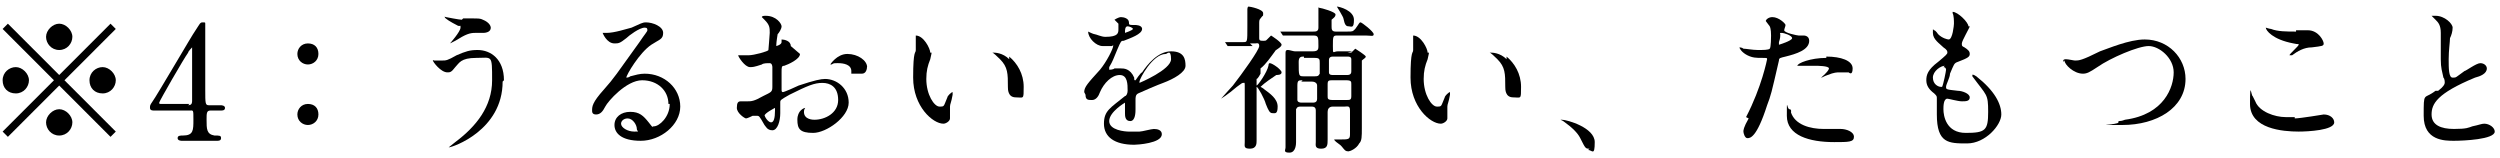 <?xml version="1.0" encoding="UTF-8"?>
<svg xmlns="http://www.w3.org/2000/svg" version="1.1" viewBox="0 0 190 12">
  <!-- Generator: Adobe Illustrator 28.7.1, SVG Export Plug-In . SVG Version: 1.2.0 Build 142)  -->
  <g>
    <g id="_レイヤー_2" data-name="レイヤー_2">
      <g>
        <path d="M.6,10.4l-.4-.4,3.9-3.9L.2,2.2l.4-.4,3.9,3.9,3.9-3.9.4.4-3.9,3.9,3.9,3.9-.4.4-3.9-3.9-3.9,3.9ZM2.2,6.1c0,.5-.4,1-1,1s-1-.4-1-1,.5-1,1-1,1,.5,1,1ZM5.5,2.8c0,.5-.4,1-1,1s-1-.5-1-1,.5-1,1-1,1,.5,1,1ZM5.5,9.3c0,.5-.4,1-1,1s-1-.5-1-1,.5-1,1-1,1,.5,1,1ZM8.8,6.1c0,.5-.4,1-1,1s-1-.4-1-1,.5-1,1-1,1,.5,1,1Z"/>
        <path d="M16.8,8c0,0,.3,0,.3.2s-.2.2-.3.2h-.8c-.3,0-.3.2-.3.7,0,.7,0,1.1.6,1.2.4,0,.5,0,.5.2s-.2.2-.3.2h-2.7c0,0-.3,0-.3-.2s.2-.2.4-.2c.8,0,.8-.4.8-1.2s0-.7-.3-.7h-2.7c-.1,0-.3,0-.3-.2s0-.2.2-.5c.3-.4,3.1-5.2,3.2-5.3.4-.6.4-.7.6-.7s.2,0,.2.1c0,.1,0,1.5,0,1.8,0,.5,0,2.7,0,3.2,0,1.1,0,1.2.3,1.2h.9ZM14.3,8c.2,0,.3-.1.3-.3,0-.1,0-1.4,0-2.1s0-1.8,0-1.8c0,0,0-.2,0-.2s-.3.3-.3.4c-.3.4-2.2,3.7-2.2,3.8s0,.1.2.1h2.1Z"/>
        <path d="M22.6,4.1c0-.4.3-.8.8-.8s.8.3.8.8-.4.8-.8.8-.8-.3-.8-.8ZM22.6,8.7c0-.4.3-.8.8-.8s.8.3.8.8-.4.8-.8.8-.8-.3-.8-.8Z"/>
        <path d="M38.2,6.2c0,3.7-3.8,5-4.1,5s0,0,0,0c0,0,.5-.4.5-.4,1.6-1.2,2.8-2.7,2.8-4.7s0-1.7-1.2-1.7-1.3.4-1.6.7c-.3.4-.4.4-.6.4-.5,0-1.1-.8-1.1-.9s0,0,.1,0c0,0,.5,0,.6,0,.3,0,.4,0,1.1-.4.7-.3,1-.4,1.6-.4,1,0,2,.7,2,2.3ZM35.2,1.4c.2,0,.4,0,.6,0,.6,0,.7,0,.9.1.5.2.6.5.6.6,0,.3-.3.4-.6.4s-.5,0-.6,0c-.4,0-.7.1-1.5.6,0,0-.4.2-.4.2s0,0,0,0,.8-.9.8-1.2,0,0-.3-.2c-.4-.2-.9-.5-.9-.6s0,0,.1,0c0,0,1,.2,1.2.2Z"/>
        <path d="M50.8,7.9c0-1-.8-1.8-2-1.8s-2.6,1.6-2.8,2c-.2.4-.4.6-.7.6s-.3-.2-.3-.3c0-.3,0-.6.9-1.6.8-.9.9-1.1,2.7-3.6.4-.6.6-.8.6-.9s0-.2-.2-.2c-.4,0-1.2.6-1.4.8-.5.4-.6.4-.9.4-.6,0-.9-.8-.9-.8s0,0,.3,0c.6,0,1.5-.3,1.9-.4.7-.3.8-.4,1.1-.4.5,0,1.3.3,1.3.8s-.3.5-.9.9c-.9.6-1.9,2.3-1.9,2.5s0,0,0,0c0,0,.2,0,.3-.1.4-.1.7-.2,1.1-.2,1.5,0,2.7,1.1,2.7,2.5s-1.5,2.6-3,2.6-2-.6-2-1.2.5-1,1.2-1,1,.3,1.4.8.2.3.4.3c.4,0,1.2-.7,1.2-1.7ZM47.7,9c-.3,0-.5.2-.5.4,0,.3.5.6,1,.6s.2,0,.2-.2c0-.3-.3-.8-.7-.8Z"/>
        <path d="M60.8,4.1c0,.4-.9.8-1.2.9-.2,0-.2.1-.2.5,0,.3,0,1.2,0,1.3s0,.2.1.2,1-.4,1.2-.5c1.2-.4,1.7-.5,2-.5.9,0,1.8.7,1.8,1.8s-1.7,2.3-2.7,2.3-1.2-.3-1.2-1,.5-.9.6-.9,0,0,0,0c0,0,0,0,0,0,0,0-.1.1-.1.3,0,.6.7.6.8.6.8,0,1.8-.5,1.8-1.5s-.6-1.3-1.2-1.3-1.1.2-2.5.9c-.7.4-.7.4-.7.6s0,.7,0,.8c0,.6-.2,1.3-.6,1.3s-.5-.3-.6-.4c-.4-.7-.4-.7-.6-.7s-.2,0-.3,0c0,0-.4.2-.5.2-.1,0-.7-.4-.7-.8s.1-.5.3-.5.4,0,.5,0c.3,0,.5,0,1.2-.4.6-.3.7-.3.7-.7s0-1.3,0-1.5c0,0,0-.3-.2-.3s-.5,0-.6.1c-.6.2-.7.2-.9.2-.4,0-.9-.8-.9-.9s0,0,0,0,.2,0,.2,0c.2,0,.4,0,.6,0,.4,0,1.5-.3,1.5-.4,0,0,.1-1.2.1-1.3,0-.4,0-.6-.4-1,0,0-.2-.2-.2-.2,0-.1.2-.1.3-.1.8,0,1.2.6,1.2.8s-.2.5-.3.6c0,0-.1.6-.1.8s0,.1,0,.1.4-.1.4-.3,0-.1,0-.2,0,0,0,0c.2,0,.7.1.7.5ZM58.1,8.7c0,.2.3.6.5.6s.3-.3.3-.9,0-.2,0-.2c0,0-.8.4-.8.6ZM65.9,5c0,.3-.1.6-.4.6s-.3,0-.4,0c0,0-.3,0-.4,0s0,0,0,0,0,0,0,0c0,0,0-.1,0-.2,0-.5-.6-.6-1-.6s-.3,0-.5.1c0,0,0,0-.1,0s0,0,0,0c0,0,.5-.8,1.3-.8s1.5.5,1.5,1Z"/>
        <path d="M70.8,4c0,0,0,.1-.1.5-.2.5-.3.9-.3,1.5,0,1.2.6,2.1,1,2.1s.3,0,.6-.7c0-.1.3-.4.4-.4s0,0,0,0,0,.2,0,.2c-.1.6-.2.7-.2.9s0,.4,0,.5c0,.1,0,.3,0,.4,0,.2-.3.4-.5.4-.8,0-2.3-1.3-2.3-3.5s.2-1.8.2-2.1,0-.6,0-.7c0-.3,0-.3,0-.4s0,0,0,0c.6,0,1.1,1,1.1,1.3ZM76.7,4.3c.6.5,1.1,1.3,1.1,2.3s0,.8-.6.8-.6-.6-.6-.8c0-1,0-1.5-.6-2.1s-.6-.5-.6-.5,0,0,.1,0,.7,0,1.2.5Z"/>
        <path d="M82.4,7c0-.4.3-.7,1.2-1.7.5-.6,1-1.6,1-1.8s0,0-.1,0c-.1,0-.6,0-.7,0-.5,0-1.1-.6-1.1-1.1s0,0,0,0,.4.2.5.2c.1,0,.5.2.8.2,1,0,1-.3,1-.6s0-.3,0-.4c0,0-.3-.3-.3-.3s.3-.2.5-.2.6.1.6.4c0,.2,0,.2.5.2,0,0,.5,0,.5.3,0,.4-.9.7-1.4.9-.2,0-.2,0-.5.7-.3.7-.3.8-.6,1.3,0,.1,0,.1,0,.2s0,0,0,0,.3,0,.4-.1c.1,0,.3,0,.5,0s.7,0,1,.7c0,.2,0,.2.1.2,0,0,.4-.6.5-.6.4-.6,1.2-1.6,2.2-1.6s1.1.6,1.1,1.1-.9,1-1.7,1.3c-.3.1-1.7.7-1.9.8-.2.1-.2.3-.2.5s0,.6,0,.7c0,.2,0,.9-.4.9s-.4-.4-.4-.6,0-.7,0-.7c0,0,0-.1,0-.1s-1.2.7-1.2,1.4,1.2.8,1.5.8.5,0,.8,0c.2,0,.9-.2,1.1-.2.3,0,.6.1.6.4,0,.7-1.9.8-2.1.8-1.5,0-2.3-.6-2.3-1.6s.5-1.2,1.6-2.1c.1,0,.2-.2.2-.4,0-.5,0-1.2-.6-1.2s-1.2.6-1.5,1.3c-.1.3-.3.6-.6.6s-.5,0-.5-.4ZM85.5,2.5s.6-.2.6-.3-.3-.2-.4-.2c-.2,0-.2.3-.2.4s0,0,0,0ZM86.6,6.3s0,0,0,0,2.4-1,2.4-1.8-.3-.4-.4-.4c-1,0-2,1.9-2,2.1Z"/>
        <path d="M95.2,3.5c-.3,0-1.1,0-1.5,0,0,0-.2,0-.3,0s0,0-.1,0l-.2-.3s0,0,0,0,0,0,0,0c.2,0,1.2,0,1.4,0,.3,0,.3,0,.3-1.2s0-.7,0-1c0,0,0-.2,0-.3,0,0,0-.2.1-.2s1.1.2,1.1.5,0,.1-.2.4c-.1.1-.1.2-.1.4s0,1.1,0,1.1c0,.2.1.2.3.2s.2,0,.3-.1c.1-.1.3-.3.3-.3s.8.5.8.7-.5.4-.5.5c-.3.4-.7,1-1.1,1.3,0,0,0,.1,0,.2s0,0,0,.1c0,0,0,0,0,.1,0,0-.2.4-.3.4,0,0,0,.1,0,.4s0,.1,0,.1c.1,0,.8-1,.9-1.5,0,0,0-.2.1-.2.2,0,.9.5.9.7s-.3.2-.4.2c-.3.2-.9.6-1.2.9,0,0,.2.1.3.2.4.3,1,.7,1,1.3s-.2.5-.4.5-.3-.2-.5-.7c-.1-.4-.6-1.3-.7-1.3s0,0,0,0c0,1.7,0,1.9,0,2.5,0,.3,0,1.4,0,1.6s0,.6-.5.6-.4-.2-.4-.5,0-1,0-1.1c0-.5,0-2.5,0-3s0-.4-.1-.4-.1,0-.5.3c-.7.6-1.2.9-1.2.9s0,0,0,0,.8-.9.9-1c.7-.9,2-2.7,2-3s-.2-.2-.3-.2h-.4ZM102.4,4c.2,0,.2,0,.3,0,0,0,.3-.3.3-.3s.8.5.8.6-.2.2-.3.3c0,0,0,.8,0,1.9s0,3.2,0,3.2c0,.7,0,1-.2,1.2-.2.4-.7.6-.8.6s-.2,0-.3-.1c-.2-.2-.2-.3-.5-.5,0,0-.3-.2-.3-.3,0,0,0,0,0,0,0,0,.3,0,.4,0,.7,0,.8,0,.8-.4,0-.4,0-1.4,0-1.8s-.2-.3-.4-.3h-.9c-.3,0-.4.2-.4.4s0,1.7,0,2.1,0,.7-.5.7-.4-.3-.4-.5,0-.8,0-.9,0-1.4,0-1.5c0-.3-.2-.3-.4-.3h-.7c-.2,0-.3,0-.4.2,0,.1,0,1.2,0,1.5s0,.9,0,1,0,.8-.5.8-.3-.2-.3-.4,0-.6,0-.6c0-.7,0-2.3,0-3.1s0-1.9,0-2.6c0-.1,0-.7,0-.9s.1-.2.2-.2.4.1.5.1c.2,0,.3,0,.5,0h.9c.4,0,.4-.2.4-.4,0-.7,0-.8-.4-.8h-.4c-.3,0-.9,0-1.4,0,0,0-.3,0-.4,0,0,0,0,0-.1,0l-.2-.3q0,0,0,0s0,0,0,0c0,0,.4,0,.5,0,.3,0,1,0,1.7,0h.3c.2,0,.4,0,.4-.3s0-.6,0-1.1c0,0,0-.3,0-.4s0,0,.1,0,1.2.3,1.2.5-.2.3-.3.4c0,.1,0,.4,0,.5,0,.2,0,.4.3.4h.9c.4,0,.4,0,.6-.2.3-.4.3-.5.4-.5s1,.7,1,.9-.2.1-.6.1h-2.2c-.3,0-.3.1-.3.8s0,.4.4.4h1.1ZM99.1,4.3c-.2,0-.4,0-.4.4,0,1.1,0,1.1.4,1.1h.8c.2,0,.3,0,.4-.2v-.8c0-.3,0-.4-.4-.4h-.8ZM99,6.1c-.3,0-.4,0-.4.4s0,1,0,1.1c0,.2.3.2.3.2h.8c.2,0,.4,0,.4-.3s0-.9,0-1c0-.2-.2-.3-.4-.3h-.8ZM101.3,4.3c-.3,0-.3.2-.3.3s0,.9,0,.9c0,.2.2.2.3.2h1.1c.3,0,.3-.2.3-.3v-.9c0-.2-.2-.2-.3-.2h-1.1ZM101.3,6.1c-.3,0-.4,0-.4.3v.9c0,.2,0,.3.4.3h1c.3,0,.4,0,.4-.3v-.9c0-.2,0-.3-.4-.3h-1ZM102.5,2c-.2,0-.3-.1-.4-.6,0-.1-.5-.9-.5-.9,0,0,0,0,0,0,.2,0,1.3.3,1.3,1s-.2.5-.4.5Z"/>
        <path d="M108.6,4c0,0,0,.1-.1.5-.2.5-.3.9-.3,1.5,0,1.2.6,2.1,1,2.1s.3,0,.6-.7c0-.1.3-.4.4-.4s0,0,0,0,0,.2,0,.2c-.1.6-.2.7-.2.9s0,.4,0,.5c0,.1,0,.3,0,.4,0,.2-.3.4-.5.4-.8,0-2.3-1.3-2.3-3.5s.2-1.8.2-2.1,0-.6,0-.7c0-.3,0-.3,0-.4s0,0,0,0c.6,0,1.1,1,1.1,1.3ZM114.5,4.3c.6.5,1.1,1.3,1.1,2.3s0,.8-.6.8-.6-.6-.6-.8c0-1,0-1.5-.6-2.1s-.6-.5-.6-.5,0,0,.1,0,.7,0,1.2.5Z"/>
        <path d="M120.8,11.3c-.3,0-.3,0-.7-.8-.2-.4-.6-.8-1.3-1.3,0,0-.2-.1-.2-.1s0,0,.1,0c.4,0,2.5.6,2.5,1.7s-.2.6-.5.6Z"/>
        <path d="M132.7,8.9c1.2-2.3,1.6-4.4,1.6-4.4,0-.1,0-.1-.4-.1s-.7,0-1.1-.2c-.4-.2-.6-.5-.6-.6s0,0,0,0c0,0,.2,0,.3.1.2,0,.7.1,1.1.1s.8,0,.9-.1.1-.9.1-1,0-.5-.1-.7c0,0-.3-.4-.3-.4,0-.1.2-.3.5-.3.5,0,1,.5,1,.6s-.1.3-.1.4c0,.2,1,.4,1.1.4s.3,0,.4,0c0,0,.4,0,.4.4,0,.7-1,1-1.8,1.2-.4.1-.5.1-.5.3-.6,2.6-.6,2.6-.9,3.4-.8,2.5-1.3,2.5-1.5,2.5s-.3-.4-.3-.5,0-.3.4-1ZM135.2,3.4c0,0,1-.3,1-.5s-.6-.4-.8-.4-.1,0-.1.1c0,.2,0,.3-.1.6,0,0,0,.2,0,.2ZM136.1,8.5c.3,1,1.5,1.3,2.5,1.3s1.1,0,1.3,0c.4,0,1,.2,1,.6s-.4.4-1.5.4c-1.9,0-3.6-.5-3.6-2s0-.5.2-.5.1.3.1.3ZM138.8,4.3c1.1,0,2,.3,2,.9s-.3.3-.3.3-.6,0-.7,0c-.2,0-.4,0-.9.2-.3.1-.4.2-.5.2s0,0,0,0c0,0,.6-.5.6-.7s-.9-.2-1-.2c-.3,0-.6,0-.9,0,0,0-.3,0-.4,0s0,0-.1,0c0-.2,1-.6,2.2-.6Z"/>
        <path d="M149.7,2c0,.1-.6,1.1-.6,1.3s0,.2.2.3c.3.2.4.3.4.5s-.1.3-.9.6c-.3.1-.3.2-.6.9,0,.3-.3.8-.3,1s0,.2.9.3c.3,0,.9.2.9.5s-.3.3-.6.3-1-.2-1.1-.2c-.3,0-.3.6-.3.8,0,.5.2,1.8,1.7,1.8s1.7-.2,1.7-1.6-.1-1.2-1.2-2.7c0,0,0,0,0-.1,0-.1.3.1.3.1,1.4,1.1,1.9,2.1,1.9,2.9s-1.2,2.2-2.6,2.2-2.3,0-2.3-2.2,0-1,0-1.2,0-.2-.2-.4c-.4-.3-.6-.6-.6-1s.1-.8.9-1.4c.6-.5.7-.6.7-.7s0-.2-.3-.4c-.3-.3-.8-.6-.8-1.1s0-.2.1-.2.3.3.3.3c.3.3.7.4.8.4.3,0,.4-1.1.4-1.2,0-.2,0-.6-.1-.8,0,0,0,0,0-.1.4,0,1.2.8,1.2,1.1ZM147.8,5c-.3,0-.9.4-.9.9s.4.7.6.7.1,0,.1,0c.1-.2.3-1.2.3-1.3,0,0,0-.2-.2-.2Z"/>
        <path d="M156.8,4.7c0-.1,0-.2.2-.2s.6.1.7.1c.3,0,.5,0,1.9-.7.6-.2,2.2-.9,3.4-.9,1.8,0,3.1,1.4,3.1,3,0,2.2-2.2,3.5-4.8,3.5s-.3,0-.3-.2,0,0,.5-.2c3-.4,3.7-2.5,3.7-3.6s-1.1-2-1.9-2-2.9.9-3.9,1.6c-.6.4-.8.5-1.1.5-.7,0-1.4-.7-1.4-1Z"/>
        <path d="M174.4,9c.4,0,2.2-.3,2.2-.3.5,0,.8.3.8.6,0,.6-2,.7-2.7.7-1.2,0-3.7-.2-3.7-2.1s.1-.6.2-.6c0,0,.2.4.2.4.3.8,1.5,1.2,2.3,1.2s.6,0,.7,0ZM174.5,2.3c.1,0,.8,0,.9,0,.8,0,1.2.8,1.2,1s-.1.2-.9.3c-.6,0-1.1.3-1.5.6-.1,0-.1,0-.2,0s0,0,0,0c0-.1.7-.7.7-.8s0,0-.4-.1c-1.6-.3-2.1-1-2.1-1.2s0,0,0,0c0,0,.3.1.4.1.5.2,1.2.2,1.9.2Z"/>
        <path d="M185.3,6.9c.4-.3.5-.5.5-.6s0-.3-.1-.4c-.1-.5-.2-.7-.2-1.4s0-1.7,0-2c0-.6-.2-.8-.4-1-.3-.3-.3-.3-.3-.3s.3,0,.3,0c.7,0,1.3.6,1.3.9s-.1.6-.2.8c0,.3-.1.9-.1,1.6s0,1.4.3,1.4.2,0,.9-.5c.1,0,.9-.6,1.2-.6s.5.2.5.4c0,.4-.5.6-.9.7-2.9,1.2-3.3,2-3.3,2.8s.7,1.1,1.7,1.1,1.1-.1,1.4-.2c.5-.1.7-.2.9-.2.4,0,.8.3.8.6,0,.6-2.4.7-3.1.7s-2.3,0-2.3-1.9,0-1.2.9-1.9Z"/>
      </g>
    </g>
  </g>
</svg>